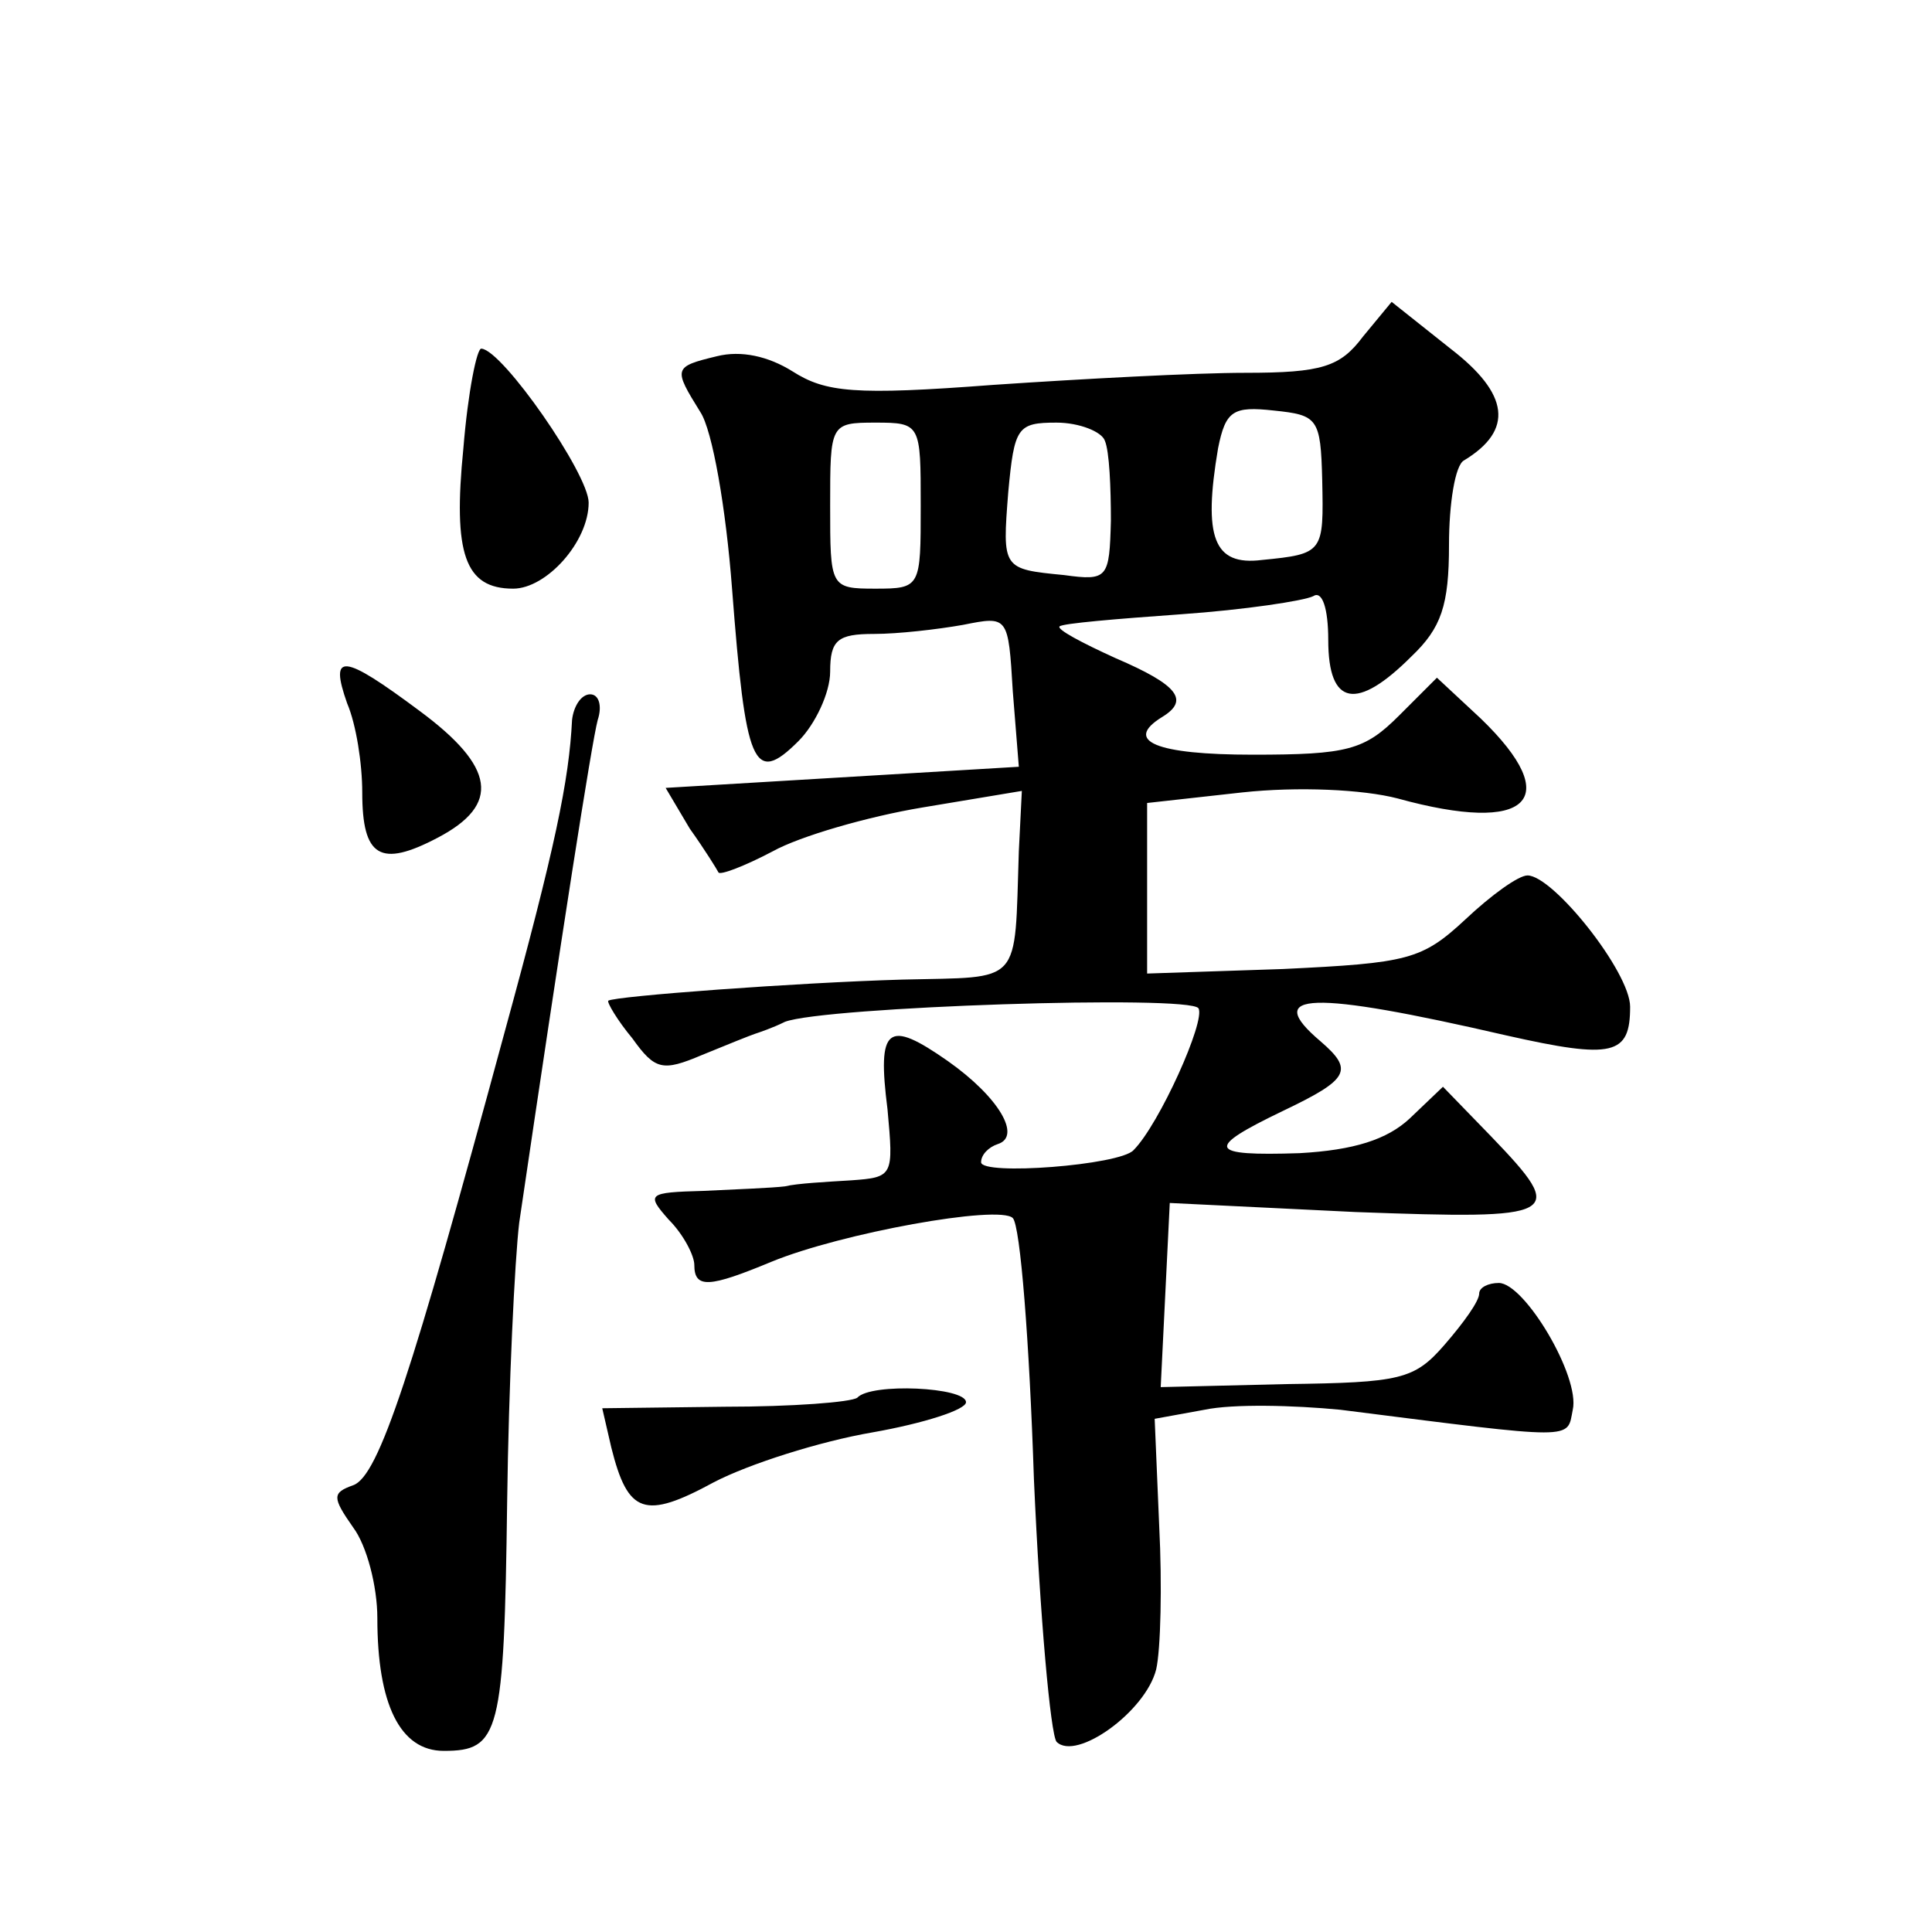 <?xml version="1.0" standalone="no"?>
<!DOCTYPE svg PUBLIC "-//W3C//DTD SVG 20010904//EN"
 "http://www.w3.org/TR/2001/REC-SVG-20010904/DTD/svg10.dtd">
<svg version="1.0" xmlns="http://www.w3.org/2000/svg"
 width="128pt" height="128pt" viewBox="0 0 128 128"
 preserveAspectRatio="xMidYMid meet">
<g transform="translate(0,128) scale(0.1,-0.1)"
fill="#0" stroke="none">
<path d="M903 1057 c-15 -20 -27 -24 -78 -24 -33 0 -108 -4 -167 -8 -92 -7 -111
-5 -133 9 -16 10 -34 14 -50 10 -29 -7 -29 -8 -11 -37 8 -12 17 -64 21 -117 9 -117
14 -131 44 -101 11 11 21 32 21 46 0 21 5 25 29 25 16 0 42 3 59 6 30 6 30 6 33
-44 l4 -50 -117 -7 -117 -7 16 -27 c10 -14 18 -27 19 -29 1 -2 17 4 36 14 18 10
63 23 99 29 l66 11 -2 -40 c-3 -90 3 -83 -77 -85 -70 -2 -191 -11 -195 -14 -1 -1
6 -13 16 -25 15 -21 20 -22 46 -11 17 7 32 13 35 14 3 1 12 4 20 8 26 10 268 18
274 9 5 -8 -26 -77 -43 -94 -9 -10 -101 -17 -101 -8 0 5 5 10 11 12 16 5 1 31 -33
55 -40 28 -47 23 -40 -32 4 -44 4 -45 -24 -47 -16 -1 -36 -2 -44 -4 -8 -1 -33 -2
-54 -3 -37 -1 -38 -2 -23 -19 10 -10 17 -24 17 -30 0 -16 10 -15 51 2 46 19 151
38 160 29 5 -5 11 -82 14 -173 4 -91 11 -169 15 -174 13 -13 59 20 66 48 3 13 4
56 2 95 l-3 71 33 6 c19 4 59 3 90 0 158 -20 150 -20 154 0 5 22 -32 84 -49 84
-7 0 -13 -3 -13 -7 0 -5 -10 -19 -23 -34 -20 -23 -29 -25 -105 -26 l-83 -2 3 61
3 61 123 -6 c136 -5 141 -3 90 50 l-32 33 -22 -21 c-15 -14 -37 -21 -73 -23 -61
-2 -63 3 -11 28 44 21 47 27 25 46 -39 33 -7 34 123 4 71 -16 82 -13 82 19 0 23
-51 87 -68 87 -6 0 -24 -13 -41 -29 -29 -27 -38 -29 -121 -33 l-90 -3 0 57 0 56
63 7 c37 4 80 2 103 -4 87 -24 111 -1 55 53 l-29 27 -25 -25 c-23 -23 -34 -26 -97
-26 -64 0 -86 9 -60 25 18 11 11 21 -31 39 -22 10 -39 19 -37 21 2 2 38 5 80 8
43 3 82 9 88 12 6 4 10 -8 10 -29 0 -44 19 -47 55 -11 20 19 25 34 25 74 0 27 4
53 10 56 33 20 30 44 -9 74 l-39 31 -19 -23z m-27 -95 c1 -48 1 -49 -40 -53 -32
-4 -39 15 -29 74 5 25 10 28 37 25 29 -3 31 -5 32 -46z m-266 -17 c0 -54 0 -55
-30 -55 -30 0 -30 1 -30 55 0 54 0 55 30 55 30 0 30 -1 30 -55z m122 43 c3 -7 4
-31 4 -53 -1 -38 -2 -40 -31 -36 -41 4 -41 4 -37 55 4 43 6 46 32 46 15 0 30 -6
32 -12z M307 983 c-7 -70 1 -93 33 -93 22 0 50 31 50 57 0 19 -57 101 -71 102 -3
1 -9 -29 -12 -66z M230 814 c6 -14 10 -40 10 -59 0 -43 12 -50 50 -30 42 22 38
47 -12 84 -51 38 -60 39 -48 5z M379 803 c-2 -40 -11 -84 -45 -208 -61 -225 -83
-293 -100 -299 -14 -5 -14 -8 0 -28 9 -12 16 -39 16 -60 0 -57 15 -88 44 -88 37
0 40 11 42 165 1 77 5 160 8 185 28 190 48 318 52 333 3 9 1 17 -5 17 -6 0 -11
-8 -12 -17z M568 354 c-4 -3 -43 -6 -88 -6 l-81 -1 6 -26 c11 -44 22 -48 68 -23
23 12 70 27 105 33 34 6 62 15 62 20 0 10 -63 13 -72 3z"/>
</g>
</svg>
